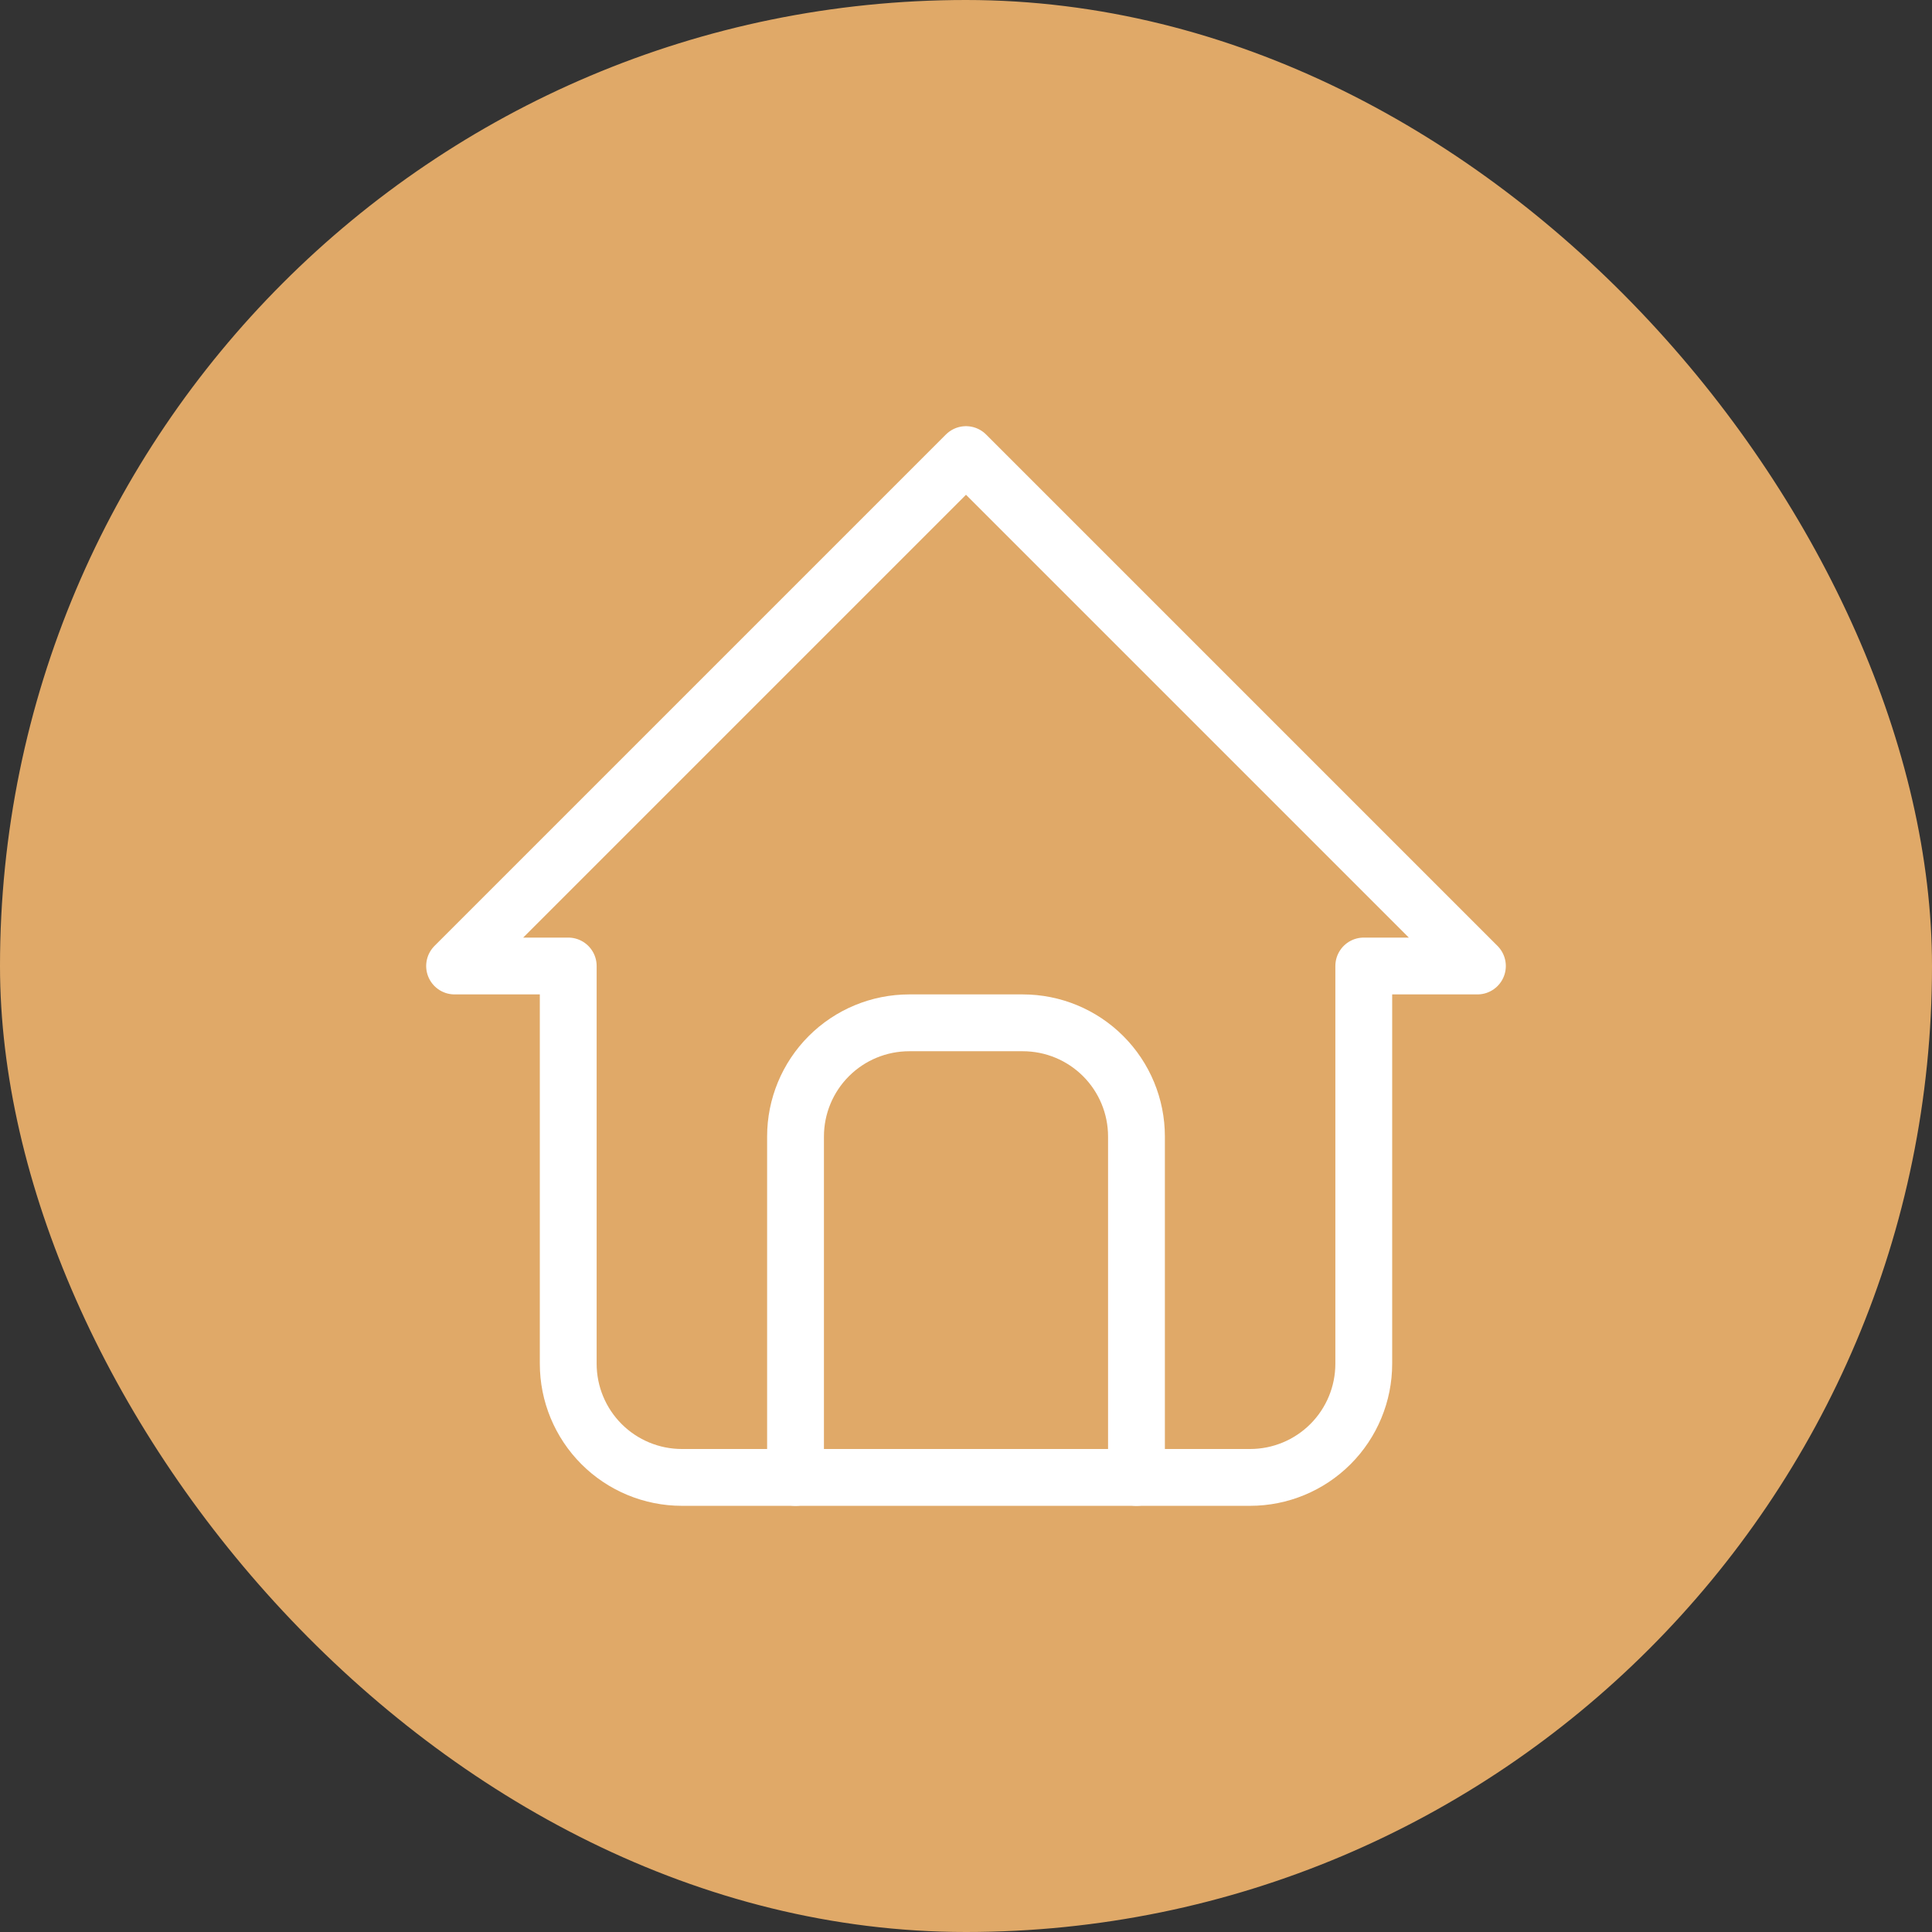 <?xml version="1.0" encoding="UTF-8"?> <svg xmlns="http://www.w3.org/2000/svg" width="34" height="34" viewBox="0 0 34 34" fill="none"><rect x="0" y="0" width="34" height="34" fill="#333333" stroke="none"/><rect width="34" height="34" rx="17" fill="#E0A968"></rect><path d="M10 17H8L17 8L26 17H24M10 17V24C10 24.53 10.211 25.039 10.586 25.414C10.961 25.789 11.47 26 12 26H22C22.53 26 23.039 25.789 23.414 25.414C23.789 25.039 24 24.53 24 24V17" stroke="white" stroke-linecap="round" stroke-linejoin="round"></path><path d="M14 26V20C14 19.47 14.211 18.961 14.586 18.586C14.961 18.211 15.47 18 16 18H18C18.53 18 19.039 18.211 19.414 18.586C19.789 18.961 20 19.47 20 20V26" stroke="white" stroke-linecap="round" stroke-linejoin="round"></path></svg> 